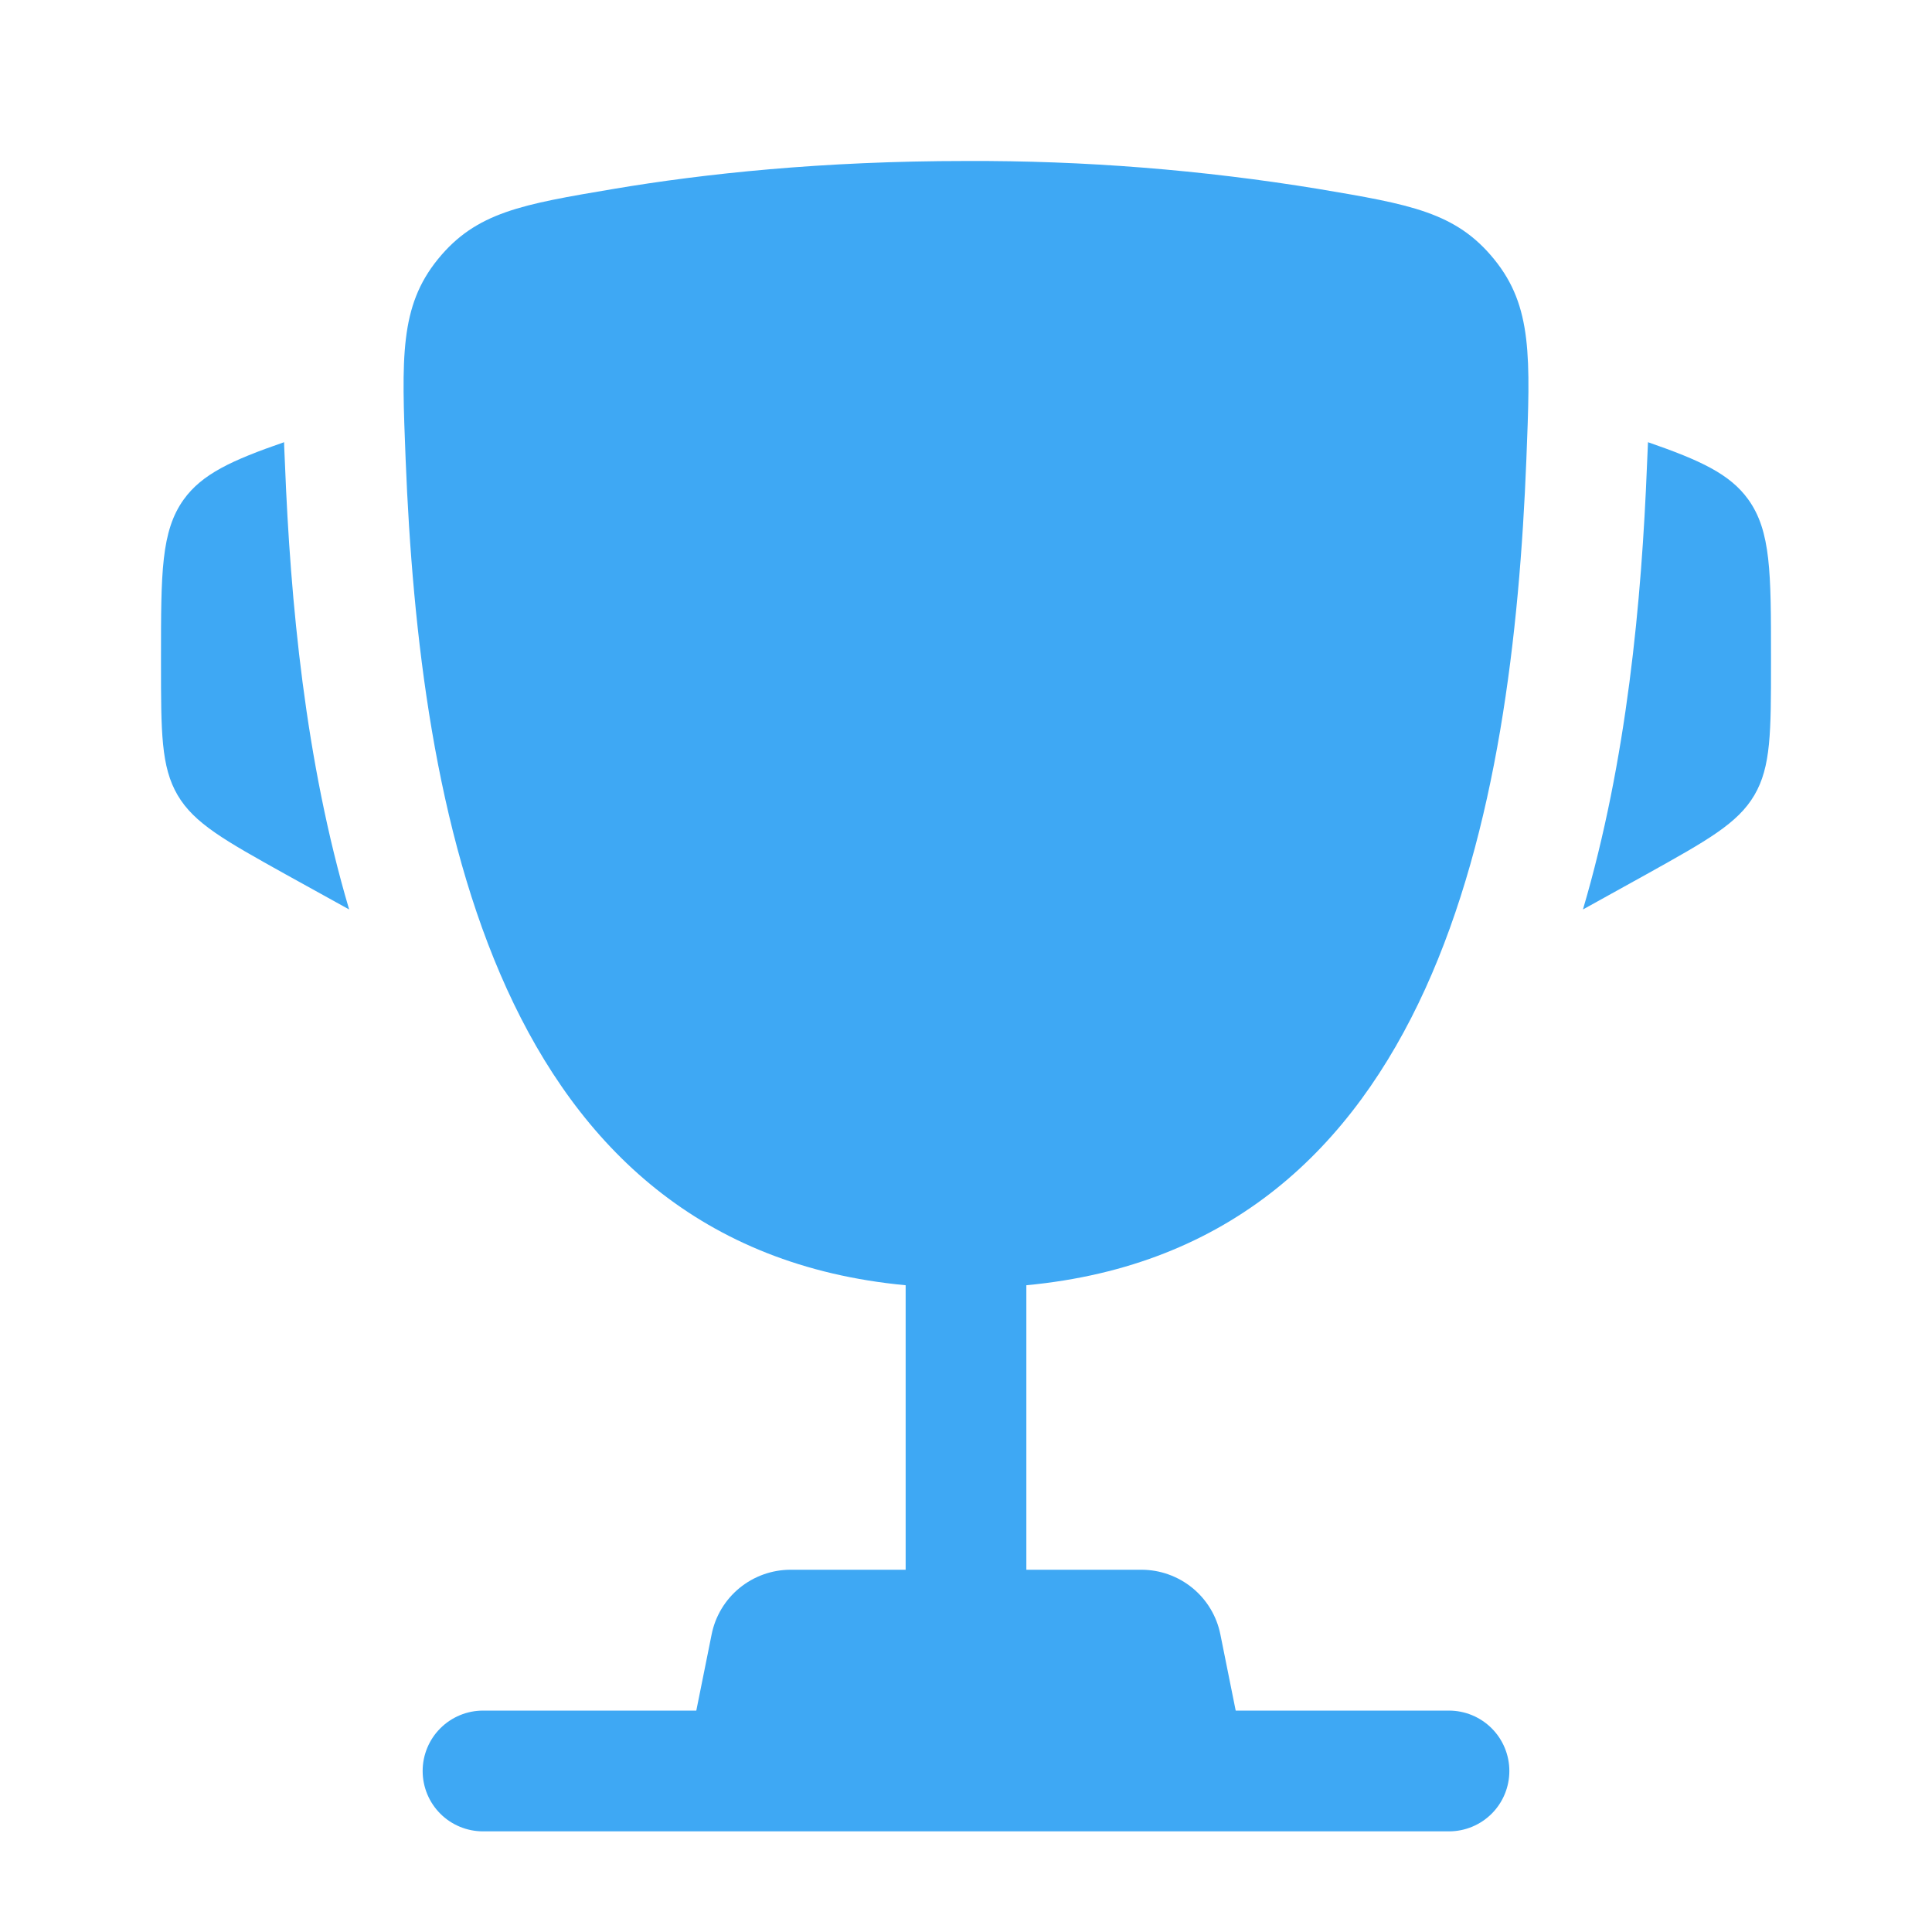 <svg width="42" height="42" viewBox="0 0 42 42" fill="none" xmlns="http://www.w3.org/2000/svg">
<path d="M38.5 14.284V14.411C38.5 15.916 38.5 16.671 38.138 17.287C37.776 17.902 37.116 18.268 35.8 19.002L34.412 19.771C35.367 16.538 35.688 13.062 35.805 10.091L35.822 9.704L35.826 9.613C36.965 10.008 37.606 10.304 38.005 10.857C38.5 11.545 38.5 12.458 38.5 14.284ZM3.5 14.284V14.411C3.5 15.916 3.5 16.671 3.862 17.287C4.224 17.902 4.884 18.268 6.2 19.002L7.59 19.771C6.633 16.538 6.312 13.062 6.195 10.091L6.178 9.704L6.176 9.613C5.035 10.008 4.394 10.304 3.995 10.857C3.5 11.545 3.5 12.46 3.5 14.284Z" fill="#3EA8F4"/>
<path fill-rule="evenodd" clip-rule="evenodd" d="M28.66 4.107C26.128 3.692 23.566 3.489 21 3.5C17.88 3.5 15.307 3.775 13.34 4.107C11.347 4.443 10.351 4.611 9.518 5.637C8.687 6.662 8.731 7.77 8.818 9.985C9.121 17.594 10.762 27.1 19.688 27.94V34.125H17.185C16.781 34.125 16.389 34.266 16.076 34.522C15.763 34.779 15.549 35.135 15.47 35.532L15.137 37.187H10.5C10.152 37.187 9.818 37.326 9.572 37.572C9.326 37.818 9.188 38.152 9.188 38.5C9.188 38.848 9.326 39.182 9.572 39.428C9.818 39.674 10.152 39.812 10.5 39.812H31.5C31.848 39.812 32.182 39.674 32.428 39.428C32.674 39.182 32.812 38.848 32.812 38.5C32.812 38.152 32.674 37.818 32.428 37.572C32.182 37.326 31.848 37.187 31.5 37.187H26.863L26.53 35.532C26.451 35.135 26.237 34.779 25.924 34.522C25.611 34.266 25.219 34.125 24.815 34.125H22.312V27.94C31.238 27.1 32.881 17.596 33.182 9.985C33.269 7.77 33.315 6.66 32.482 5.637C31.649 4.611 30.653 4.443 28.66 4.107Z" fill="#3EA8F4"/>
</svg>

